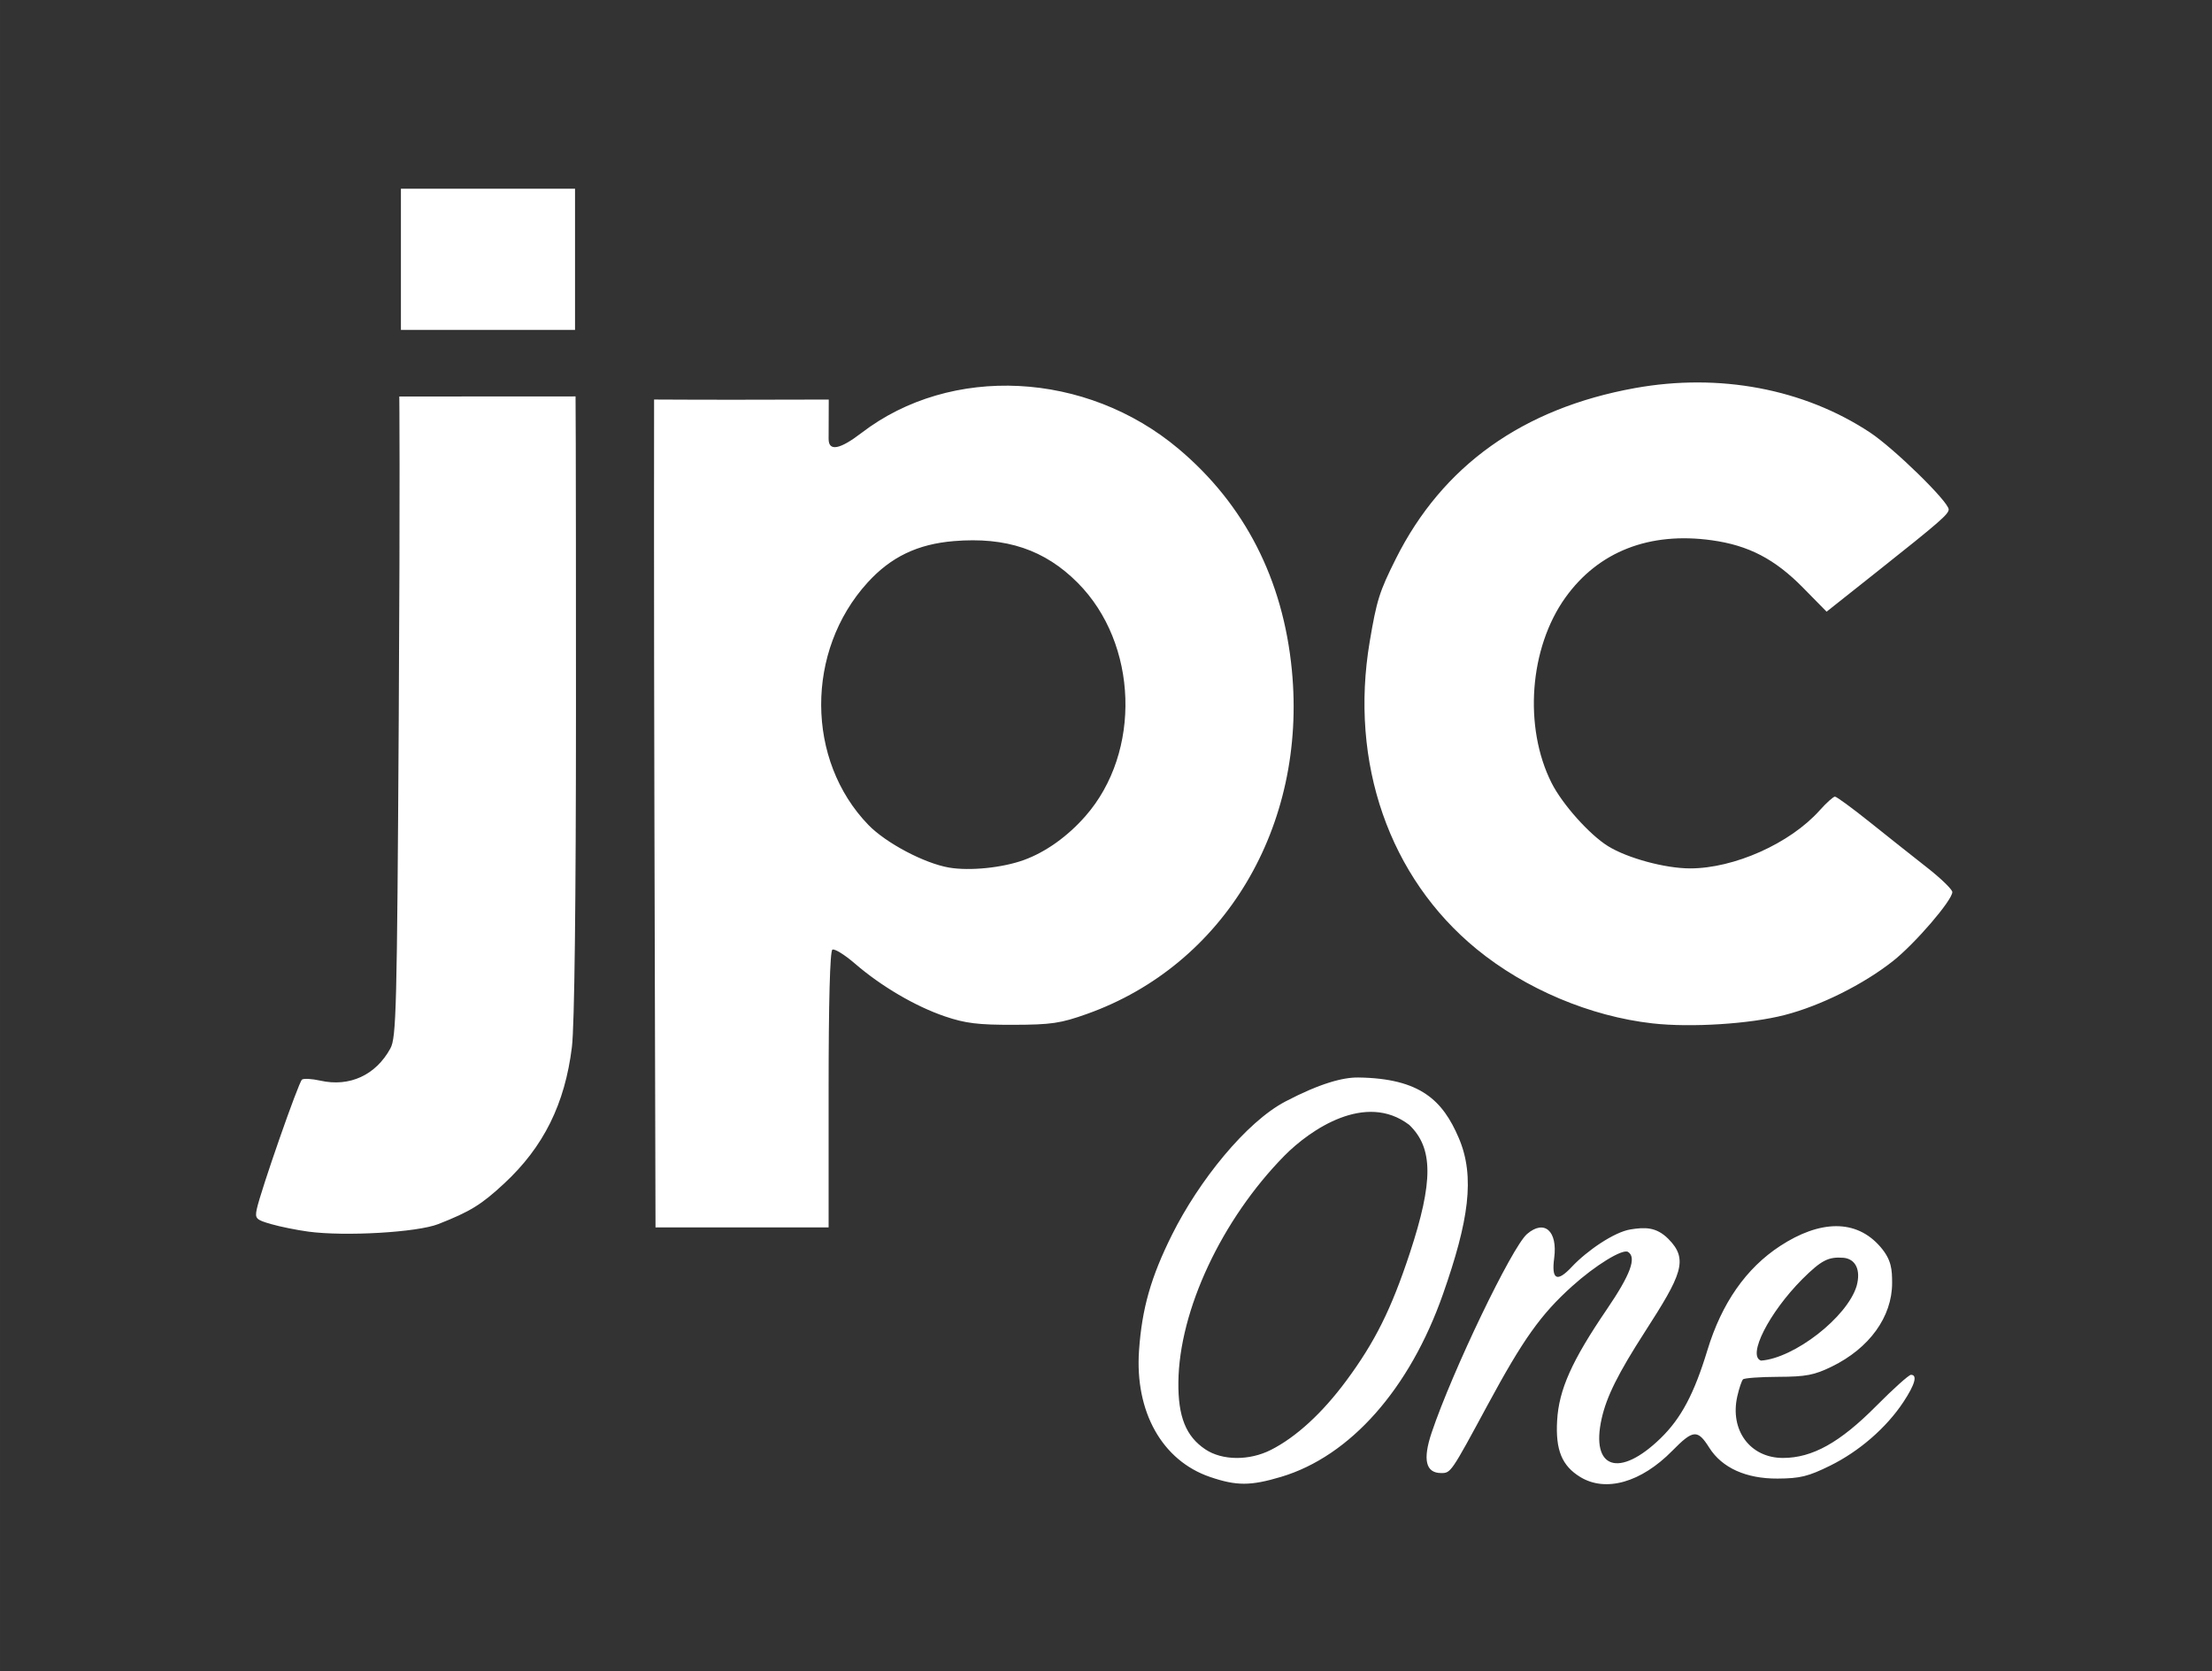 <?xml version="1.0" encoding="UTF-8" standalone="no"?>
<!-- Created with Inkscape (http://www.inkscape.org/) -->

<svg
   width="964"
   height="728"
   viewBox="0 0 255.058 192.617"
   version="1.1"
   id="svg5"
   xml:space="preserve"
   inkscape:version="1.2.2 (732a01da63, 2022-12-09)"
   sodipodi:docname="logo-white.svg"
   xmlns:inkscape="http://www.inkscape.org/namespaces/inkscape"
   xmlns:sodipodi="http://sodipodi.sourceforge.net/DTD/sodipodi-0.dtd"
   xmlns="http://www.w3.org/2000/svg"
   xmlns:svg="http://www.w3.org/2000/svg"><rect x="0" y="0" width="255.058" height="192.617" fill="#333333" stroke="none"/><sodipodi:namedview
     id="namedview7"
     pagecolor="#ffffff"
     bordercolor="#999999"
     borderopacity="1"
     inkscape:showpageshadow="0"
     inkscape:pageopacity="0"
     inkscape:pagecheckerboard="0"
     inkscape:deskcolor="#d1d1d1"
     inkscape:document-units="mm"
     showgrid="false"
     inkscape:zoom="0.27055415"
     inkscape:cx="-214.37483"
     inkscape:cy="109.03547"
     inkscape:window-width="2400"
     inkscape:window-height="1261"
     inkscape:window-x="-9"
     inkscape:window-y="-9"
     inkscape:window-maximized="1"
     inkscape:current-layer="layer1" /><defs
     id="defs2"><clipPath
       clipPathUnits="userSpaceOnUse"
       id="clipPath893"><path
         d="M 0,1080 H 1920 V 0 H 0 Z"
         id="path891" /></clipPath><clipPath
       clipPathUnits="userSpaceOnUse"
       id="clipPath915"><path
         d="m 1075.708,525.566 h 24.728 v 20.823 h -24.728 z m 0,-5.726 v -68.845 c 0,-3.73 -1.736,-5.597 -5.206,-5.597 v 0 c -2.515,0 -4.555,0.868 -6.116,2.603 v 0 l -10.151,-16.789 c 2.69,-2.255 5.683,-3.99 8.979,-5.205 v 0 c 3.299,-1.214 6.768,-1.823 10.411,-1.823 v 0 c 3.905,0 7.505,0.696 10.803,2.083 v 0 c 3.296,1.389 6.137,3.363 8.524,5.921 v 0 c 2.385,2.561 4.23,5.596 5.531,9.111 v 0 c 1.302,3.513 1.952,7.398 1.952,11.648 v 0 66.893 z"
         id="path913" /></clipPath><linearGradient
       x1="0"
       y1="0"
       x2="1"
       y2="0"
       gradientUnits="userSpaceOnUse"
       gradientTransform="matrix(209.353,-89.819,-89.819,-209.353,1029.257,508.728)"
       spreadMethod="pad"
       id="linearGradient929"><stop
         style="stop-opacity:1;stop-color:#990bed"
         offset="0"
         id="stop921" /><stop
         style="stop-opacity:1;stop-color:#990bed"
         offset="0.001"
         id="stop923" /><stop
         style="stop-opacity:1;stop-color:#63cece"
         offset="0.995"
         id="stop925" /><stop
         style="stop-opacity:1;stop-color:#63cece"
         offset="1"
         id="stop927" /></linearGradient><clipPath
       clipPathUnits="userSpaceOnUse"
       id="clipPath939"><path
         d="m 1140.826,518.148 c -3.559,-1.997 -6.552,-4.86 -8.98,-8.59 v 0 10.282 h -21.474 v -96.177 h 24.727 v 37.873 c 1.995,-3.731 4.816,-6.572 8.46,-8.525 v 0 c 3.644,-1.952 7.938,-2.928 12.884,-2.928 v 0 c 4.165,0 8.024,0.891 11.582,2.668 v 0 c 3.557,1.778 6.638,4.272 9.241,7.483 v 0 c 2.602,3.209 4.64,7.006 6.116,11.388 v 0 c 1.475,4.38 2.213,9.13 2.213,14.25 v 0 c 0,5.031 -0.803,9.717 -2.408,14.055 v 0 c -1.606,4.339 -3.796,8.07 -6.572,11.193 v 0 c -2.777,3.124 -6.116,5.574 -10.021,7.353 v 0 c -3.904,1.777 -8.113,2.668 -12.624,2.668 v 0 c -5.205,0 -9.588,-0.999 -13.144,-2.993 m -0.391,-44.248 c -2.342,1.994 -4.122,4.509 -5.336,7.548 v 0 11.843 c 3.209,4.684 7.114,7.027 11.713,7.027 v 0 c 4.077,0 7.353,-1.3 9.827,-3.904 v 0 c 2.472,-2.603 3.708,-6.074 3.708,-10.411 v 0 c 0,-2.082 -0.324,-4.035 -0.976,-5.857 v 0 c -0.65,-1.821 -1.518,-3.428 -2.603,-4.815 v 0 c -1.086,-1.389 -2.387,-2.473 -3.904,-3.254 v 0 c -1.519,-0.78 -3.189,-1.171 -5.01,-1.171 v 0 c -2.603,0 -5.076,0.996 -7.419,2.994"
         id="path937" /></clipPath><linearGradient
       x1="0"
       y1="0"
       x2="1"
       y2="0"
       gradientUnits="userSpaceOnUse"
       gradientTransform="matrix(209.353,-89.819,-89.819,-209.353,1032.593,516.503)"
       spreadMethod="pad"
       id="linearGradient953"><stop
         style="stop-opacity:1;stop-color:#990bed"
         offset="0"
         id="stop945" /><stop
         style="stop-opacity:1;stop-color:#990bed"
         offset="0.001"
         id="stop947" /><stop
         style="stop-opacity:1;stop-color:#63cece"
         offset="0.995"
         id="stop949" /><stop
         style="stop-opacity:1;stop-color:#63cece"
         offset="1"
         id="stop951" /></linearGradient><clipPath
       clipPathUnits="userSpaceOnUse"
       id="clipPath963"><path
         d="m 1212.273,518.213 c -4.685,-1.952 -8.612,-4.554 -11.778,-7.809 v 0 c -3.168,-3.253 -5.576,-7.028 -7.223,-11.322 v 0 c -1.65,-4.294 -2.473,-8.785 -2.473,-13.47 v 0 c 0,-4.685 0.823,-9.175 2.473,-13.469 v 0 c 1.647,-4.295 4.055,-8.07 7.223,-11.323 v 0 c 3.166,-3.254 7.093,-5.856 11.778,-7.809 v 0 c 4.685,-1.952 10.064,-2.928 16.138,-2.928 v 0 c 8.329,0 15.292,1.735 20.888,5.205 v 0 c 5.595,3.47 9.781,7.939 12.559,13.406 v 0 l -24.077,7.287 c -2.343,-3.383 -5.511,-5.075 -9.501,-5.075 v 0 c -3.384,0 -6.247,1.279 -8.589,3.839 v 0 c -2.343,2.558 -3.514,6.182 -3.514,10.867 v 0 c 0,4.685 1.171,8.307 3.514,10.868 v 0 c 2.342,2.557 5.205,3.838 8.589,3.838 v 0 c 3.99,0 7.158,-1.691 9.501,-5.075 v 0 l 24.077,7.288 c -2.778,5.466 -6.964,9.933 -12.559,13.405 v 0 c -5.596,3.469 -12.559,5.205 -20.888,5.205 v 0 c -6.074,0 -11.453,-0.976 -16.138,-2.928"
         id="path961" /></clipPath><linearGradient
       x1="0"
       y1="0"
       x2="1"
       y2="0"
       gradientUnits="userSpaceOnUse"
       gradientTransform="matrix(209.353,-89.819,-89.819,-209.353,1051.864,561.42)"
       spreadMethod="pad"
       id="linearGradient977"><stop
         style="stop-opacity:1;stop-color:#990bed"
         offset="0"
         id="stop969" /><stop
         style="stop-opacity:1;stop-color:#990bed"
         offset="0.001"
         id="stop971" /><stop
         style="stop-opacity:1;stop-color:#63cece"
         offset="0.995"
         id="stop973" /><stop
         style="stop-opacity:1;stop-color:#63cece"
         offset="1"
         id="stop975" /></linearGradient><clipPath
       clipPathUnits="userSpaceOnUse"
       id="clipPath987"><path
         d="m 1150.157,435 c -0.756,-0.595 -1.134,-1.348 -1.134,-2.257 v 0 c 0,-0.803 0.309,-1.479 0.928,-2.026 v 0 c 0.618,-0.548 1.606,-1.008 2.964,-1.385 v 0 c 1.083,-0.3 1.83,-0.606 2.243,-0.915 v 0 c 0.412,-0.31 0.618,-0.748 0.618,-1.313 v 0 c 0,-0.566 -0.222,-1.013 -0.667,-1.341 v 0 c -0.446,-0.328 -1.087,-0.491 -1.922,-0.491 v 0 c -0.895,0 -1.612,0.202 -2.147,0.606 v 0 c -0.537,0.405 -0.805,0.956 -0.805,1.654 v 0 h -1.591 c 0,-0.672 0.193,-1.271 0.58,-1.8 v 0 c 0.388,-0.529 0.939,-0.946 1.654,-1.25 v 0 c 0.715,-0.303 1.485,-0.455 2.309,-0.455 v 0 c 1.27,0 2.284,0.282 3.043,0.844 v 0 c 0.759,0.564 1.138,1.313 1.138,2.249 v 0 c 0,0.587 -0.136,1.097 -0.409,1.53 v 0 c -0.271,0.434 -0.689,0.814 -1.253,1.139 v 0 c -0.563,0.325 -1.344,0.622 -2.342,0.892 v 0 c -0.998,0.271 -1.703,0.568 -2.119,0.895 v 0 c -0.415,0.326 -0.622,0.724 -0.622,1.195 v 0 c 0,0.589 0.218,1.048 0.655,1.379 v 0 c 0.437,0.331 1.046,0.497 1.826,0.497 v 0 c 0.842,0 1.492,-0.201 1.955,-0.601 v 0 c 0.462,-0.401 0.692,-0.951 0.692,-1.652 v 0 h 1.592 c 0,0.64 -0.177,1.23 -0.533,1.769 v 0 c -0.354,0.54 -0.854,0.962 -1.5,1.269 v 0 c -0.646,0.307 -1.381,0.46 -2.206,0.46 v 0 c -1.208,0 -2.192,-0.297 -2.947,-0.892"
         id="path985" /></clipPath><linearGradient
       x1="0"
       y1="0"
       x2="1"
       y2="0"
       gradientUnits="userSpaceOnUse"
       gradientTransform="matrix(209.353,-89.819,-89.819,-209.353,1019.967,487.075)"
       spreadMethod="pad"
       id="linearGradient1001"><stop
         style="stop-opacity:1;stop-color:#990bed"
         offset="0"
         id="stop993" /><stop
         style="stop-opacity:1;stop-color:#990bed"
         offset="0.001"
         id="stop995" /><stop
         style="stop-opacity:1;stop-color:#63cece"
         offset="0.995"
         id="stop997" /><stop
         style="stop-opacity:1;stop-color:#63cece"
         offset="1"
         id="stop999" /></linearGradient><clipPath
       clipPathUnits="userSpaceOnUse"
       id="clipPath1011"><path
         d="m 1163.982,435.214 c -0.734,-0.452 -1.301,-1.104 -1.702,-1.955 v 0 c -0.402,-0.851 -0.602,-1.832 -0.602,-2.943 v 0 -0.832 c 0.01,-1.089 0.218,-2.048 0.622,-2.876 v 0 c 0.405,-0.828 0.972,-1.464 1.703,-1.911 v 0 c 0.73,-0.447 1.57,-0.67 2.515,-0.67 v 0 c 0.967,0 1.813,0.221 2.54,0.666 v 0 c 0.725,0.444 1.286,1.087 1.682,1.931 v 0 c 0.395,0.844 0.593,1.831 0.593,2.962 v 0 0.73 c 0,1.127 -0.198,2.114 -0.593,2.963 v 0 c -0.396,0.848 -0.961,1.496 -1.695,1.943 v 0 c -0.733,0.446 -1.582,0.67 -2.544,0.67 v 0 c -0.945,0 -1.785,-0.225 -2.519,-0.678 m 0.14,-8.756 c -0.58,0.758 -0.87,1.802 -0.87,3.128 v 0 0.849 c 0.017,1.301 0.313,2.317 0.887,3.05 v 0 c 0.574,0.732 1.362,1.098 2.362,1.098 v 0 c 1.028,0 1.829,-0.366 2.399,-1.098 v 0 c 0.573,-0.733 0.858,-1.784 0.858,-3.153 v 0 -0.857 c -0.016,-1.337 -0.304,-2.365 -0.865,-3.081 v 0 c -0.562,-0.717 -1.353,-1.075 -2.375,-1.075 v 0 c -1.017,0 -1.815,0.38 -2.396,1.139"
         id="path1009" /></clipPath><linearGradient
       x1="0"
       y1="0"
       x2="1"
       y2="0"
       gradientUnits="userSpaceOnUse"
       gradientTransform="matrix(209.353,-89.819,-89.819,-209.353,1022.055,491.941)"
       spreadMethod="pad"
       id="linearGradient1025"><stop
         style="stop-opacity:1;stop-color:#990bed"
         offset="0"
         id="stop1017" /><stop
         style="stop-opacity:1;stop-color:#990bed"
         offset="0.001"
         id="stop1019" /><stop
         style="stop-opacity:1;stop-color:#63cece"
         offset="0.995"
         id="stop1021" /><stop
         style="stop-opacity:1;stop-color:#63cece"
         offset="1"
         id="stop1023" /></linearGradient><clipPath
       clipPathUnits="userSpaceOnUse"
       id="clipPath1035"><path
         d="m 1176.41,435.733 v -11.548 h 7.281 v 1.245 h -5.69 v 10.303 z"
         id="path1033" /></clipPath><linearGradient
       x1="0"
       y1="0"
       x2="1"
       y2="0"
       gradientUnits="userSpaceOnUse"
       gradientTransform="matrix(209.353,-89.819,-89.819,-209.353,1023.716,495.812)"
       spreadMethod="pad"
       id="linearGradient1049"><stop
         style="stop-opacity:1;stop-color:#990bed"
         offset="0"
         id="stop1041" /><stop
         style="stop-opacity:1;stop-color:#990bed"
         offset="0.001"
         id="stop1043" /><stop
         style="stop-opacity:1;stop-color:#63cece"
         offset="0.995"
         id="stop1045" /><stop
         style="stop-opacity:1;stop-color:#63cece"
         offset="1"
         id="stop1047" /></linearGradient><clipPath
       clipPathUnits="userSpaceOnUse"
       id="clipPath1059"><path
         d="m 1194.613,435.733 v -7.828 c 0,-0.835 -0.237,-1.483 -0.713,-1.943 v 0 c -0.475,-0.46 -1.161,-0.69 -2.057,-0.69 v 0 c -0.885,0 -1.566,0.231 -2.045,0.694 v 0 c -0.478,0.462 -0.717,1.111 -0.717,1.947 v 0 7.82 h -1.567 v -7.868 c 0.011,-1.195 0.407,-2.133 1.187,-2.815 v 0 c 0.781,-0.682 1.829,-1.023 3.142,-1.023 v 0 l 0.421,0.016 c 1.209,0.084 2.166,0.473 2.873,1.166 v 0 c 0.707,0.692 1.062,1.584 1.068,2.673 v 0 7.851 z"
         id="path1057" /></clipPath><linearGradient
       x1="0"
       y1="0"
       x2="1"
       y2="0"
       gradientUnits="userSpaceOnUse"
       gradientTransform="matrix(209.353,-89.819,-89.819,-209.353,1026.207,501.618)"
       spreadMethod="pad"
       id="linearGradient1073"><stop
         style="stop-opacity:1;stop-color:#990bed"
         offset="0"
         id="stop1065" /><stop
         style="stop-opacity:1;stop-color:#990bed"
         offset="0.001"
         id="stop1067" /><stop
         style="stop-opacity:1;stop-color:#63cece"
         offset="0.995"
         id="stop1069" /><stop
         style="stop-opacity:1;stop-color:#63cece"
         offset="1"
         id="stop1071" /></linearGradient><clipPath
       clipPathUnits="userSpaceOnUse"
       id="clipPath1083"><path
         d="m 1200.416,435.733 v -1.245 h 3.851 v -10.303 h 1.575 v 10.303 h 3.859 v 1.245 z"
         id="path1081" /></clipPath><linearGradient
       x1="0"
       y1="0"
       x2="1"
       y2="0"
       gradientUnits="userSpaceOnUse"
       gradientTransform="matrix(209.353,-89.819,-89.819,-209.353,1028.345,506.601)"
       spreadMethod="pad"
       id="linearGradient1097"><stop
         style="stop-opacity:1;stop-color:#990bed"
         offset="0"
         id="stop1089" /><stop
         style="stop-opacity:1;stop-color:#990bed"
         offset="0.001"
         id="stop1091" /><stop
         style="stop-opacity:1;stop-color:#63cece"
         offset="0.995"
         id="stop1093" /><stop
         style="stop-opacity:1;stop-color:#63cece"
         offset="1"
         id="stop1095" /></linearGradient><clipPath
       clipPathUnits="userSpaceOnUse"
       id="clipPath1107"><path
         d="m 1214.299,424.185 h 1.583 v 11.548 h -1.583 z"
         id="path1105" /></clipPath><linearGradient
       x1="0"
       y1="0"
       x2="1"
       y2="0"
       gradientUnits="userSpaceOnUse"
       gradientTransform="matrix(209.353,-89.819,-89.819,-209.353,1029.605,509.539)"
       spreadMethod="pad"
       id="linearGradient1121"><stop
         style="stop-opacity:1;stop-color:#990bed"
         offset="0"
         id="stop1113" /><stop
         style="stop-opacity:1;stop-color:#990bed"
         offset="0.001"
         id="stop1115" /><stop
         style="stop-opacity:1;stop-color:#63cece"
         offset="0.995"
         id="stop1117" /><stop
         style="stop-opacity:1;stop-color:#63cece"
         offset="1"
         id="stop1119" /></linearGradient><clipPath
       clipPathUnits="userSpaceOnUse"
       id="clipPath1131"><path
         d="m 1223.363,435.214 c -0.735,-0.452 -1.303,-1.104 -1.703,-1.955 v 0 c -0.401,-0.851 -0.602,-1.832 -0.602,-2.943 v 0 -0.832 c 0.011,-1.089 0.219,-2.048 0.623,-2.876 v 0 c 0.403,-0.828 0.971,-1.464 1.702,-1.911 v 0 c 0.731,-0.447 1.569,-0.67 2.515,-0.67 v 0 c 0.968,0 1.815,0.221 2.54,0.666 v 0 c 0.725,0.444 1.286,1.087 1.682,1.931 v 0 c 0.396,0.844 0.594,1.831 0.594,2.962 v 0 0.73 c 0,1.127 -0.198,2.114 -0.594,2.963 v 0 c -0.396,0.848 -0.96,1.496 -1.695,1.943 v 0 c -0.733,0.446 -1.582,0.67 -2.543,0.67 v 0 c -0.946,0 -1.786,-0.225 -2.519,-0.678 m 0.139,-8.756 c -0.579,0.758 -0.869,1.802 -0.869,3.128 v 0 0.849 c 0.017,1.301 0.311,2.317 0.886,3.05 v 0 c 0.575,0.732 1.362,1.098 2.363,1.098 v 0 c 1.028,0 1.827,-0.366 2.399,-1.098 v 0 c 0.572,-0.733 0.858,-1.784 0.858,-3.153 v 0 -0.857 c -0.017,-1.337 -0.305,-2.365 -0.867,-3.081 v 0 c -0.559,-0.717 -1.352,-1.075 -2.374,-1.075 v 0 c -1.017,0 -1.815,0.38 -2.396,1.139"
         id="path1129" /></clipPath><linearGradient
       x1="0"
       y1="0"
       x2="1"
       y2="0"
       gradientUnits="userSpaceOnUse"
       gradientTransform="matrix(209.353,-89.819,-89.819,-209.353,1031.286,513.456)"
       spreadMethod="pad"
       id="linearGradient1145"><stop
         style="stop-opacity:1;stop-color:#990bed"
         offset="0"
         id="stop1137" /><stop
         style="stop-opacity:1;stop-color:#990bed"
         offset="0.001"
         id="stop1139" /><stop
         style="stop-opacity:1;stop-color:#63cece"
         offset="0.995"
         id="stop1141" /><stop
         style="stop-opacity:1;stop-color:#63cece"
         offset="1"
         id="stop1143" /></linearGradient><clipPath
       clipPathUnits="userSpaceOnUse"
       id="clipPath1155"><path
         d="m 1243.442,435.733 v -8.939 l -6.061,8.939 h -1.591 v -11.548 h 1.591 v 8.9 l 6.045,-8.9 h 1.591 v 11.548 z"
         id="path1153" /></clipPath><linearGradient
       x1="0"
       y1="0"
       x2="1"
       y2="0"
       gradientUnits="userSpaceOnUse"
       gradientTransform="matrix(209.353,-89.819,-89.819,-209.353,1033.54,518.711)"
       spreadMethod="pad"
       id="linearGradient1169"><stop
         style="stop-opacity:1;stop-color:#990bed"
         offset="0"
         id="stop1161" /><stop
         style="stop-opacity:1;stop-color:#990bed"
         offset="0.001"
         id="stop1163" /><stop
         style="stop-opacity:1;stop-color:#63cece"
         offset="0.995"
         id="stop1165" /><stop
         style="stop-opacity:1;stop-color:#63cece"
         offset="1"
         id="stop1167" /></linearGradient><clipPath
       clipPathUnits="userSpaceOnUse"
       id="clipPath1179"><path
         d="m 1251.31,435 c -0.756,-0.595 -1.133,-1.348 -1.133,-2.257 v 0 c 0,-0.803 0.308,-1.479 0.927,-2.026 v 0 c 0.619,-0.548 1.606,-1.008 2.965,-1.385 v 0 c 1.083,-0.3 1.83,-0.606 2.242,-0.915 v 0 c 0.412,-0.31 0.619,-0.748 0.619,-1.313 v 0 c 0,-0.566 -0.223,-1.013 -0.668,-1.341 v 0 c -0.445,-0.328 -1.086,-0.491 -1.921,-0.491 v 0 c -0.897,0 -1.612,0.202 -2.148,0.606 v 0 c -0.537,0.405 -0.804,0.956 -0.804,1.654 v 0 h -1.592 c 0,-0.672 0.194,-1.271 0.581,-1.8 v 0 c 0.388,-0.529 0.939,-0.946 1.653,-1.25 v 0 c 0.715,-0.303 1.485,-0.455 2.31,-0.455 v 0 c 1.27,0 2.283,0.282 3.042,0.844 v 0 c 0.758,0.564 1.137,1.313 1.137,2.249 v 0 c 0,0.587 -0.135,1.097 -0.407,1.53 v 0 c -0.272,0.434 -0.69,0.814 -1.253,1.139 v 0 c -0.563,0.325 -1.345,0.622 -2.342,0.892 v 0 c -0.998,0.271 -1.705,0.568 -2.119,0.895 v 0 c -0.415,0.326 -0.623,0.724 -0.623,1.195 v 0 c 0,0.589 0.219,1.048 0.656,1.379 v 0 c 0.436,0.331 1.046,0.497 1.826,0.497 v 0 c 0.841,0 1.492,-0.201 1.954,-0.601 v 0 c 0.462,-0.401 0.693,-0.951 0.693,-1.652 v 0 h 1.591 c 0,0.64 -0.177,1.23 -0.532,1.769 v 0 c -0.354,0.54 -0.855,0.962 -1.5,1.269 v 0 c -0.646,0.307 -1.382,0.46 -2.206,0.46 v 0 c -1.21,0 -2.192,-0.297 -2.948,-0.892"
         id="path1177" /></clipPath><linearGradient
       x1="0"
       y1="0"
       x2="1"
       y2="0"
       gradientUnits="userSpaceOnUse"
       gradientTransform="matrix(209.353,-89.819,-89.819,-209.353,1035.692,523.726)"
       spreadMethod="pad"
       id="linearGradient1193"><stop
         style="stop-opacity:1;stop-color:#990bed"
         offset="0"
         id="stop1185" /><stop
         style="stop-opacity:1;stop-color:#990bed"
         offset="0.001"
         id="stop1187" /><stop
         style="stop-opacity:1;stop-color:#63cece"
         offset="0.995"
         id="stop1189" /><stop
         style="stop-opacity:1;stop-color:#63cece"
         offset="1"
         id="stop1191" /></linearGradient><clipPath
       clipPathUnits="userSpaceOnUse"
       id="clipPath1203"><path
         d="M 0,1080 H 1920 V 0 H 0 Z"
         id="path1201" /></clipPath><clipPath
       clipPathUnits="userSpaceOnUse"
       id="clipPath1225"><path
         d="M 0,1080 H 1920 V 0 H 0 Z"
         id="path1223" /></clipPath><clipPath
       clipPathUnits="userSpaceOnUse"
       id="clipPath1251"><path
         d="M 0,1080 H 1920 V 0 H 0 Z"
         id="path1249" /></clipPath><clipPath
       clipPathUnits="userSpaceOnUse"
       id="clipPath1279"><path
         d="M 0,1080 H 1920 V 0 H 0 Z"
         id="path1277" /></clipPath><clipPath
       clipPathUnits="userSpaceOnUse"
       id="clipPath1291"><path
         d="m 1011.787,65.514 h 323.546 v 198.205 h -323.546 z"
         id="path1289" /></clipPath><clipPath
       clipPathUnits="userSpaceOnUse"
       id="clipPath1303"><path
         d="M 0,1080 H 1920 V 0 H 0 Z"
         id="path1301" /></clipPath><clipPath
       clipPathUnits="userSpaceOnUse"
       id="clipPath915-3"><path
         d="m 1075.708,525.566 h 24.728 v 20.823 h -24.728 z m 0,-5.726 v -68.845 c 0,-3.73 -1.736,-5.597 -5.206,-5.597 v 0 c -2.515,0 -4.555,0.868 -6.116,2.603 v 0 l -10.151,-16.789 c 2.69,-2.255 5.683,-3.99 8.979,-5.205 v 0 c 3.299,-1.214 6.768,-1.823 10.411,-1.823 v 0 c 3.905,0 7.505,0.696 10.803,2.083 v 0 c 3.296,1.389 6.137,3.363 8.524,5.921 v 0 c 2.385,2.561 4.23,5.596 5.531,9.111 v 0 c 1.302,3.513 1.952,7.398 1.952,11.648 v 0 66.893 z"
         id="path913-5" /></clipPath><linearGradient
       x1="0"
       y1="0"
       x2="1"
       y2="0"
       gradientUnits="userSpaceOnUse"
       gradientTransform="matrix(209.353,-89.819,-89.819,-209.353,-1147.942,415.183)"
       spreadMethod="pad"
       id="linearGradient929-6"><stop
         style="stop-opacity:1;stop-color:#990bed"
         offset="0"
         id="stop921-0" /><stop
         style="stop-opacity:1;stop-color:#990bed"
         offset="0.001"
         id="stop923-2" /><stop
         style="stop-opacity:1;stop-color:#63cece"
         offset="0.995"
         id="stop925-1" /><stop
         style="stop-opacity:1;stop-color:#63cece"
         offset="1"
         id="stop927-0" /></linearGradient><clipPath
       clipPathUnits="userSpaceOnUse"
       id="clipPath939-3"><path
         d="m 1140.826,518.148 c -3.559,-1.997 -6.552,-4.86 -8.98,-8.59 v 0 10.282 h -21.474 v -96.177 h 24.727 v 37.873 c 1.995,-3.731 4.816,-6.572 8.46,-8.525 v 0 c 3.644,-1.952 7.938,-2.928 12.884,-2.928 v 0 c 4.165,0 8.024,0.891 11.582,2.668 v 0 c 3.557,1.778 6.638,4.272 9.241,7.483 v 0 c 2.602,3.209 4.64,7.006 6.116,11.388 v 0 c 1.475,4.38 2.213,9.13 2.213,14.25 v 0 c 0,5.031 -0.803,9.717 -2.408,14.055 v 0 c -1.606,4.339 -3.796,8.07 -6.572,11.193 v 0 c -2.777,3.124 -6.116,5.574 -10.021,7.353 v 0 c -3.904,1.777 -8.113,2.668 -12.624,2.668 v 0 c -5.205,0 -9.588,-0.999 -13.144,-2.993 m -0.391,-44.248 c -2.342,1.994 -4.122,4.509 -5.336,7.548 v 0 11.843 c 3.209,4.684 7.114,7.027 11.713,7.027 v 0 c 4.077,0 7.353,-1.3 9.827,-3.904 v 0 c 2.472,-2.603 3.708,-6.074 3.708,-10.411 v 0 c 0,-2.082 -0.324,-4.035 -0.976,-5.857 v 0 c -0.65,-1.821 -1.518,-3.428 -2.603,-4.815 v 0 c -1.086,-1.389 -2.387,-2.473 -3.904,-3.254 v 0 c -1.519,-0.78 -3.189,-1.171 -5.01,-1.171 v 0 c -2.603,0 -5.076,0.996 -7.419,2.994"
         id="path937-9" /></clipPath><linearGradient
       x1="0"
       y1="0"
       x2="1"
       y2="0"
       gradientUnits="userSpaceOnUse"
       gradientTransform="matrix(209.353,-89.819,-89.819,-209.353,-1144.606,422.957)"
       spreadMethod="pad"
       id="linearGradient953-7"><stop
         style="stop-opacity:1;stop-color:#990bed"
         offset="0"
         id="stop945-5" /><stop
         style="stop-opacity:1;stop-color:#990bed"
         offset="0.001"
         id="stop947-4" /><stop
         style="stop-opacity:1;stop-color:#63cece"
         offset="0.995"
         id="stop949-6" /><stop
         style="stop-opacity:1;stop-color:#63cece"
         offset="1"
         id="stop951-0" /></linearGradient><clipPath
       clipPathUnits="userSpaceOnUse"
       id="clipPath963-8"><path
         d="m 1212.273,518.213 c -4.685,-1.952 -8.612,-4.554 -11.778,-7.809 v 0 c -3.168,-3.253 -5.576,-7.028 -7.223,-11.322 v 0 c -1.65,-4.294 -2.473,-8.785 -2.473,-13.47 v 0 c 0,-4.685 0.823,-9.175 2.473,-13.469 v 0 c 1.647,-4.295 4.055,-8.07 7.223,-11.323 v 0 c 3.166,-3.254 7.093,-5.856 11.778,-7.809 v 0 c 4.685,-1.952 10.064,-2.928 16.138,-2.928 v 0 c 8.329,0 15.292,1.735 20.888,5.205 v 0 c 5.595,3.47 9.781,7.939 12.559,13.406 v 0 l -24.077,7.287 c -2.343,-3.383 -5.511,-5.075 -9.501,-5.075 v 0 c -3.384,0 -6.247,1.279 -8.589,3.839 v 0 c -2.343,2.558 -3.514,6.182 -3.514,10.867 v 0 c 0,4.685 1.171,8.307 3.514,10.868 v 0 c 2.342,2.557 5.205,3.838 8.589,3.838 v 0 c 3.99,0 7.158,-1.691 9.501,-5.075 v 0 l 24.077,7.288 c -2.778,5.466 -6.964,9.933 -12.559,13.405 v 0 c -5.596,3.469 -12.559,5.205 -20.888,5.205 v 0 c -6.074,0 -11.453,-0.976 -16.138,-2.928"
         id="path961-8" /></clipPath><linearGradient
       x1="0"
       y1="0"
       x2="1"
       y2="0"
       gradientUnits="userSpaceOnUse"
       gradientTransform="matrix(209.353,-89.819,-89.819,-209.353,-1125.335,467.875)"
       spreadMethod="pad"
       id="linearGradient977-7"><stop
         style="stop-opacity:1;stop-color:#990bed"
         offset="0"
         id="stop969-7" /><stop
         style="stop-opacity:1;stop-color:#990bed"
         offset="0.001"
         id="stop971-6" /><stop
         style="stop-opacity:1;stop-color:#63cece"
         offset="0.995"
         id="stop973-3" /><stop
         style="stop-opacity:1;stop-color:#63cece"
         offset="1"
         id="stop975-6" /></linearGradient><clipPath
       clipPathUnits="userSpaceOnUse"
       id="clipPath987-3"><path
         d="m 1150.157,435 c -0.756,-0.595 -1.134,-1.348 -1.134,-2.257 v 0 c 0,-0.803 0.309,-1.479 0.928,-2.026 v 0 c 0.618,-0.548 1.606,-1.008 2.964,-1.385 v 0 c 1.083,-0.3 1.83,-0.606 2.243,-0.915 v 0 c 0.412,-0.31 0.618,-0.748 0.618,-1.313 v 0 c 0,-0.566 -0.222,-1.013 -0.667,-1.341 v 0 c -0.446,-0.328 -1.087,-0.491 -1.922,-0.491 v 0 c -0.895,0 -1.612,0.202 -2.147,0.606 v 0 c -0.537,0.405 -0.805,0.956 -0.805,1.654 v 0 h -1.591 c 0,-0.672 0.193,-1.271 0.58,-1.8 v 0 c 0.388,-0.529 0.939,-0.946 1.654,-1.25 v 0 c 0.715,-0.303 1.485,-0.455 2.309,-0.455 v 0 c 1.27,0 2.284,0.282 3.043,0.844 v 0 c 0.759,0.564 1.138,1.313 1.138,2.249 v 0 c 0,0.587 -0.136,1.097 -0.409,1.53 v 0 c -0.271,0.434 -0.689,0.814 -1.253,1.139 v 0 c -0.563,0.325 -1.344,0.622 -2.342,0.892 v 0 c -0.998,0.271 -1.703,0.568 -2.119,0.895 v 0 c -0.415,0.326 -0.622,0.724 -0.622,1.195 v 0 c 0,0.589 0.218,1.048 0.655,1.379 v 0 c 0.437,0.331 1.046,0.497 1.826,0.497 v 0 c 0.842,0 1.492,-0.201 1.955,-0.601 v 0 c 0.462,-0.401 0.692,-0.951 0.692,-1.652 v 0 h 1.592 c 0,0.64 -0.177,1.23 -0.533,1.769 v 0 c -0.354,0.54 -0.854,0.962 -1.5,1.269 v 0 c -0.646,0.307 -1.381,0.46 -2.206,0.46 v 0 c -1.208,0 -2.192,-0.297 -2.947,-0.892"
         id="path985-0" /></clipPath><linearGradient
       x1="0"
       y1="0"
       x2="1"
       y2="0"
       gradientUnits="userSpaceOnUse"
       gradientTransform="matrix(209.353,-89.819,-89.819,-209.353,-1157.232,393.529)"
       spreadMethod="pad"
       id="linearGradient1001-6"><stop
         style="stop-opacity:1;stop-color:#990bed"
         offset="0"
         id="stop993-9" /><stop
         style="stop-opacity:1;stop-color:#990bed"
         offset="0.001"
         id="stop995-8" /><stop
         style="stop-opacity:1;stop-color:#63cece"
         offset="0.995"
         id="stop997-0" /><stop
         style="stop-opacity:1;stop-color:#63cece"
         offset="1"
         id="stop999-6" /></linearGradient><clipPath
       clipPathUnits="userSpaceOnUse"
       id="clipPath1011-0"><path
         d="m 1163.982,435.214 c -0.734,-0.452 -1.301,-1.104 -1.702,-1.955 v 0 c -0.402,-0.851 -0.602,-1.832 -0.602,-2.943 v 0 -0.832 c 0.01,-1.089 0.218,-2.048 0.622,-2.876 v 0 c 0.405,-0.828 0.972,-1.464 1.703,-1.911 v 0 c 0.73,-0.447 1.57,-0.67 2.515,-0.67 v 0 c 0.967,0 1.813,0.221 2.54,0.666 v 0 c 0.725,0.444 1.286,1.087 1.682,1.931 v 0 c 0.395,0.844 0.593,1.831 0.593,2.962 v 0 0.73 c 0,1.127 -0.198,2.114 -0.593,2.963 v 0 c -0.396,0.848 -0.961,1.496 -1.695,1.943 v 0 c -0.733,0.446 -1.582,0.67 -2.544,0.67 v 0 c -0.945,0 -1.785,-0.225 -2.519,-0.678 m 0.14,-8.756 c -0.58,0.758 -0.87,1.802 -0.87,3.128 v 0 0.849 c 0.017,1.301 0.313,2.317 0.887,3.05 v 0 c 0.574,0.732 1.362,1.098 2.362,1.098 v 0 c 1.028,0 1.829,-0.366 2.399,-1.098 v 0 c 0.573,-0.733 0.858,-1.784 0.858,-3.153 v 0 -0.857 c -0.016,-1.337 -0.304,-2.365 -0.865,-3.081 v 0 c -0.562,-0.717 -1.353,-1.075 -2.375,-1.075 v 0 c -1.017,0 -1.815,0.38 -2.396,1.139"
         id="path1009-2" /></clipPath><linearGradient
       x1="0"
       y1="0"
       x2="1"
       y2="0"
       gradientUnits="userSpaceOnUse"
       gradientTransform="matrix(209.353,-89.819,-89.819,-209.353,-1155.144,398.395)"
       spreadMethod="pad"
       id="linearGradient1025-2"><stop
         style="stop-opacity:1;stop-color:#990bed"
         offset="0"
         id="stop1017-2" /><stop
         style="stop-opacity:1;stop-color:#990bed"
         offset="0.001"
         id="stop1019-1" /><stop
         style="stop-opacity:1;stop-color:#63cece"
         offset="0.995"
         id="stop1021-1" /><stop
         style="stop-opacity:1;stop-color:#63cece"
         offset="1"
         id="stop1023-9" /></linearGradient><clipPath
       clipPathUnits="userSpaceOnUse"
       id="clipPath1035-5"><path
         d="m 1176.41,435.733 v -11.548 h 7.281 v 1.245 h -5.69 v 10.303 z"
         id="path1033-1" /></clipPath><linearGradient
       x1="0"
       y1="0"
       x2="1"
       y2="0"
       gradientUnits="userSpaceOnUse"
       gradientTransform="matrix(209.353,-89.819,-89.819,-209.353,-1153.484,402.266)"
       spreadMethod="pad"
       id="linearGradient1049-1"><stop
         style="stop-opacity:1;stop-color:#990bed"
         offset="0"
         id="stop1041-8" /><stop
         style="stop-opacity:1;stop-color:#990bed"
         offset="0.001"
         id="stop1043-4" /><stop
         style="stop-opacity:1;stop-color:#63cece"
         offset="0.995"
         id="stop1045-4" /><stop
         style="stop-opacity:1;stop-color:#63cece"
         offset="1"
         id="stop1047-6" /></linearGradient><clipPath
       clipPathUnits="userSpaceOnUse"
       id="clipPath1059-9"><path
         d="m 1194.613,435.733 v -7.828 c 0,-0.835 -0.237,-1.483 -0.713,-1.943 v 0 c -0.475,-0.46 -1.161,-0.69 -2.057,-0.69 v 0 c -0.885,0 -1.566,0.231 -2.045,0.694 v 0 c -0.478,0.462 -0.717,1.111 -0.717,1.947 v 0 7.82 h -1.567 v -7.868 c 0.011,-1.195 0.407,-2.133 1.187,-2.815 v 0 c 0.781,-0.682 1.829,-1.023 3.142,-1.023 v 0 l 0.421,0.016 c 1.209,0.084 2.166,0.473 2.873,1.166 v 0 c 0.707,0.692 1.062,1.584 1.068,2.673 v 0 7.851 z"
         id="path1057-3" /></clipPath><linearGradient
       x1="0"
       y1="0"
       x2="1"
       y2="0"
       gradientUnits="userSpaceOnUse"
       gradientTransform="matrix(209.353,-89.819,-89.819,-209.353,-1150.993,408.072)"
       spreadMethod="pad"
       id="linearGradient1073-1"><stop
         style="stop-opacity:1;stop-color:#990bed"
         offset="0"
         id="stop1065-6" /><stop
         style="stop-opacity:1;stop-color:#990bed"
         offset="0.001"
         id="stop1067-4" /><stop
         style="stop-opacity:1;stop-color:#63cece"
         offset="0.995"
         id="stop1069-8" /><stop
         style="stop-opacity:1;stop-color:#63cece"
         offset="1"
         id="stop1071-9" /></linearGradient><clipPath
       clipPathUnits="userSpaceOnUse"
       id="clipPath1083-1"><path
         d="m 1200.416,435.733 v -1.245 h 3.851 v -10.303 h 1.575 v 10.303 h 3.859 v 1.245 z"
         id="path1081-0" /></clipPath><linearGradient
       x1="0"
       y1="0"
       x2="1"
       y2="0"
       gradientUnits="userSpaceOnUse"
       gradientTransform="matrix(209.353,-89.819,-89.819,-209.353,-1148.854,413.056)"
       spreadMethod="pad"
       id="linearGradient1097-5"><stop
         style="stop-opacity:1;stop-color:#990bed"
         offset="0"
         id="stop1089-8" /><stop
         style="stop-opacity:1;stop-color:#990bed"
         offset="0.001"
         id="stop1091-4" /><stop
         style="stop-opacity:1;stop-color:#63cece"
         offset="0.995"
         id="stop1093-6" /><stop
         style="stop-opacity:1;stop-color:#63cece"
         offset="1"
         id="stop1095-2" /></linearGradient><clipPath
       clipPathUnits="userSpaceOnUse"
       id="clipPath1107-8"><path
         d="m 1214.299,424.185 h 1.583 v 11.548 h -1.583 z"
         id="path1105-2" /></clipPath><linearGradient
       x1="0"
       y1="0"
       x2="1"
       y2="0"
       gradientUnits="userSpaceOnUse"
       gradientTransform="matrix(209.353,-89.819,-89.819,-209.353,-1147.594,415.993)"
       spreadMethod="pad"
       id="linearGradient1121-2"><stop
         style="stop-opacity:1;stop-color:#990bed"
         offset="0"
         id="stop1113-1" /><stop
         style="stop-opacity:1;stop-color:#990bed"
         offset="0.001"
         id="stop1115-7" /><stop
         style="stop-opacity:1;stop-color:#63cece"
         offset="0.995"
         id="stop1117-7" /><stop
         style="stop-opacity:1;stop-color:#63cece"
         offset="1"
         id="stop1119-9" /></linearGradient><clipPath
       clipPathUnits="userSpaceOnUse"
       id="clipPath1131-3"><path
         d="m 1223.363,435.214 c -0.735,-0.452 -1.303,-1.104 -1.703,-1.955 v 0 c -0.401,-0.851 -0.602,-1.832 -0.602,-2.943 v 0 -0.832 c 0.011,-1.089 0.219,-2.048 0.623,-2.876 v 0 c 0.403,-0.828 0.971,-1.464 1.702,-1.911 v 0 c 0.731,-0.447 1.569,-0.67 2.515,-0.67 v 0 c 0.968,0 1.815,0.221 2.54,0.666 v 0 c 0.725,0.444 1.286,1.087 1.682,1.931 v 0 c 0.396,0.844 0.594,1.831 0.594,2.962 v 0 0.73 c 0,1.127 -0.198,2.114 -0.594,2.963 v 0 c -0.396,0.848 -0.96,1.496 -1.695,1.943 v 0 c -0.733,0.446 -1.582,0.67 -2.543,0.67 v 0 c -0.946,0 -1.786,-0.225 -2.519,-0.678 m 0.139,-8.756 c -0.579,0.758 -0.869,1.802 -0.869,3.128 v 0 0.849 c 0.017,1.301 0.311,2.317 0.886,3.05 v 0 c 0.575,0.732 1.362,1.098 2.363,1.098 v 0 c 1.028,0 1.827,-0.366 2.399,-1.098 v 0 c 0.572,-0.733 0.858,-1.784 0.858,-3.153 v 0 -0.857 c -0.017,-1.337 -0.305,-2.365 -0.867,-3.081 v 0 c -0.559,-0.717 -1.352,-1.075 -2.374,-1.075 v 0 c -1.017,0 -1.815,0.38 -2.396,1.139"
         id="path1129-2" /></clipPath><linearGradient
       x1="0"
       y1="0"
       x2="1"
       y2="0"
       gradientUnits="userSpaceOnUse"
       gradientTransform="matrix(209.353,-89.819,-89.819,-209.353,-1145.914,419.911)"
       spreadMethod="pad"
       id="linearGradient1145-7"><stop
         style="stop-opacity:1;stop-color:#990bed"
         offset="0"
         id="stop1137-0" /><stop
         style="stop-opacity:1;stop-color:#990bed"
         offset="0.001"
         id="stop1139-3" /><stop
         style="stop-opacity:1;stop-color:#63cece"
         offset="0.995"
         id="stop1141-0" /><stop
         style="stop-opacity:1;stop-color:#63cece"
         offset="1"
         id="stop1143-8" /></linearGradient><clipPath
       clipPathUnits="userSpaceOnUse"
       id="clipPath1155-4"><path
         d="m 1243.442,435.733 v -8.939 l -6.061,8.939 h -1.591 v -11.548 h 1.591 v 8.9 l 6.045,-8.9 h 1.591 v 11.548 z"
         id="path1153-7" /></clipPath><linearGradient
       x1="0"
       y1="0"
       x2="1"
       y2="0"
       gradientUnits="userSpaceOnUse"
       gradientTransform="matrix(209.353,-89.819,-89.819,-209.353,-1143.659,425.165)"
       spreadMethod="pad"
       id="linearGradient1169-8"><stop
         style="stop-opacity:1;stop-color:#990bed"
         offset="0"
         id="stop1161-6" /><stop
         style="stop-opacity:1;stop-color:#990bed"
         offset="0.001"
         id="stop1163-2" /><stop
         style="stop-opacity:1;stop-color:#63cece"
         offset="0.995"
         id="stop1165-1" /><stop
         style="stop-opacity:1;stop-color:#63cece"
         offset="1"
         id="stop1167-5" /></linearGradient><clipPath
       clipPathUnits="userSpaceOnUse"
       id="clipPath1179-8"><path
         d="m 1251.31,435 c -0.756,-0.595 -1.133,-1.348 -1.133,-2.257 v 0 c 0,-0.803 0.308,-1.479 0.927,-2.026 v 0 c 0.619,-0.548 1.606,-1.008 2.965,-1.385 v 0 c 1.083,-0.3 1.83,-0.606 2.242,-0.915 v 0 c 0.412,-0.31 0.619,-0.748 0.619,-1.313 v 0 c 0,-0.566 -0.223,-1.013 -0.668,-1.341 v 0 c -0.445,-0.328 -1.086,-0.491 -1.921,-0.491 v 0 c -0.897,0 -1.612,0.202 -2.148,0.606 v 0 c -0.537,0.405 -0.804,0.956 -0.804,1.654 v 0 h -1.592 c 0,-0.672 0.194,-1.271 0.581,-1.8 v 0 c 0.388,-0.529 0.939,-0.946 1.653,-1.25 v 0 c 0.715,-0.303 1.485,-0.455 2.31,-0.455 v 0 c 1.27,0 2.283,0.282 3.042,0.844 v 0 c 0.758,0.564 1.137,1.313 1.137,2.249 v 0 c 0,0.587 -0.135,1.097 -0.407,1.53 v 0 c -0.272,0.434 -0.69,0.814 -1.253,1.139 v 0 c -0.563,0.325 -1.345,0.622 -2.342,0.892 v 0 c -0.998,0.271 -1.705,0.568 -2.119,0.895 v 0 c -0.415,0.326 -0.623,0.724 -0.623,1.195 v 0 c 0,0.589 0.219,1.048 0.656,1.379 v 0 c 0.436,0.331 1.046,0.497 1.826,0.497 v 0 c 0.841,0 1.492,-0.201 1.954,-0.601 v 0 c 0.462,-0.401 0.693,-0.951 0.693,-1.652 v 0 h 1.591 c 0,0.64 -0.177,1.23 -0.532,1.769 v 0 c -0.354,0.54 -0.855,0.962 -1.5,1.269 v 0 c -0.646,0.307 -1.382,0.46 -2.206,0.46 v 0 c -1.21,0 -2.192,-0.297 -2.948,-0.892"
         id="path1177-3" /></clipPath><linearGradient
       x1="0"
       y1="0"
       x2="1"
       y2="0"
       gradientUnits="userSpaceOnUse"
       gradientTransform="matrix(209.353,-89.819,-89.819,-209.353,-1141.507,430.181)"
       spreadMethod="pad"
       id="linearGradient1193-7"><stop
         style="stop-opacity:1;stop-color:#990bed"
         offset="0"
         id="stop1185-5" /><stop
         style="stop-opacity:1;stop-color:#990bed"
         offset="0.001"
         id="stop1187-1" /><stop
         style="stop-opacity:1;stop-color:#63cece"
         offset="0.995"
         id="stop1189-6" /><stop
         style="stop-opacity:1;stop-color:#63cece"
         offset="1"
         id="stop1191-0" /></linearGradient><clipPath
       clipPathUnits="userSpaceOnUse"
       id="clipPath915-3-9"><path
         d="m 1075.708,525.566 h 24.728 v 20.823 h -24.728 z m 0,-5.726 v -68.845 c 0,-3.73 -1.736,-5.597 -5.206,-5.597 v 0 c -2.515,0 -4.555,0.868 -6.116,2.603 v 0 l -10.151,-16.789 c 2.69,-2.255 5.683,-3.99 8.979,-5.205 v 0 c 3.299,-1.214 6.768,-1.823 10.411,-1.823 v 0 c 3.905,0 7.505,0.696 10.803,2.083 v 0 c 3.296,1.389 6.137,3.363 8.524,5.921 v 0 c 2.385,2.561 4.23,5.596 5.531,9.111 v 0 c 1.302,3.513 1.952,7.398 1.952,11.648 v 0 66.893 z"
         id="path913-5-8" /></clipPath><clipPath
       clipPathUnits="userSpaceOnUse"
       id="clipPath939-3-0"><path
         d="m 1140.826,518.148 c -3.559,-1.997 -6.552,-4.86 -8.98,-8.59 v 0 10.282 h -21.474 v -96.177 h 24.727 v 37.873 c 1.995,-3.731 4.816,-6.572 8.46,-8.525 v 0 c 3.644,-1.952 7.938,-2.928 12.884,-2.928 v 0 c 4.165,0 8.024,0.891 11.582,2.668 v 0 c 3.557,1.778 6.638,4.272 9.241,7.483 v 0 c 2.602,3.209 4.64,7.006 6.116,11.388 v 0 c 1.475,4.38 2.213,9.13 2.213,14.25 v 0 c 0,5.031 -0.803,9.717 -2.408,14.055 v 0 c -1.606,4.339 -3.796,8.07 -6.572,11.193 v 0 c -2.777,3.124 -6.116,5.574 -10.021,7.353 v 0 c -3.904,1.777 -8.113,2.668 -12.624,2.668 v 0 c -5.205,0 -9.588,-0.999 -13.144,-2.993 m -0.391,-44.248 c -2.342,1.994 -4.122,4.509 -5.336,7.548 v 0 11.843 c 3.209,4.684 7.114,7.027 11.713,7.027 v 0 c 4.077,0 7.353,-1.3 9.827,-3.904 v 0 c 2.472,-2.603 3.708,-6.074 3.708,-10.411 v 0 c 0,-2.082 -0.324,-4.035 -0.976,-5.857 v 0 c -0.65,-1.821 -1.518,-3.428 -2.603,-4.815 v 0 c -1.086,-1.389 -2.387,-2.473 -3.904,-3.254 v 0 c -1.519,-0.78 -3.189,-1.171 -5.01,-1.171 v 0 c -2.603,0 -5.076,0.996 -7.419,2.994"
         id="path937-9-2" /></clipPath><clipPath
       clipPathUnits="userSpaceOnUse"
       id="clipPath963-8-8"><path
         d="m 1212.273,518.213 c -4.685,-1.952 -8.612,-4.554 -11.778,-7.809 v 0 c -3.168,-3.253 -5.576,-7.028 -7.223,-11.322 v 0 c -1.65,-4.294 -2.473,-8.785 -2.473,-13.47 v 0 c 0,-4.685 0.823,-9.175 2.473,-13.469 v 0 c 1.647,-4.295 4.055,-8.07 7.223,-11.323 v 0 c 3.166,-3.254 7.093,-5.856 11.778,-7.809 v 0 c 4.685,-1.952 10.064,-2.928 16.138,-2.928 v 0 c 8.329,0 15.292,1.735 20.888,5.205 v 0 c 5.595,3.47 9.781,7.939 12.559,13.406 v 0 l -24.077,7.287 c -2.343,-3.383 -5.511,-5.075 -9.501,-5.075 v 0 c -3.384,0 -6.247,1.279 -8.589,3.839 v 0 c -2.343,2.558 -3.514,6.182 -3.514,10.867 v 0 c 0,4.685 1.171,8.307 3.514,10.868 v 0 c 2.342,2.557 5.205,3.838 8.589,3.838 v 0 c 3.99,0 7.158,-1.691 9.501,-5.075 v 0 l 24.077,7.288 c -2.778,5.466 -6.964,9.933 -12.559,13.405 v 0 c -5.596,3.469 -12.559,5.205 -20.888,5.205 v 0 c -6.074,0 -11.453,-0.976 -16.138,-2.928"
         id="path961-8-0" /></clipPath><clipPath
       clipPathUnits="userSpaceOnUse"
       id="clipPath987-3-3"><path
         d="m 1150.157,435 c -0.756,-0.595 -1.134,-1.348 -1.134,-2.257 v 0 c 0,-0.803 0.309,-1.479 0.928,-2.026 v 0 c 0.618,-0.548 1.606,-1.008 2.964,-1.385 v 0 c 1.083,-0.3 1.83,-0.606 2.243,-0.915 v 0 c 0.412,-0.31 0.618,-0.748 0.618,-1.313 v 0 c 0,-0.566 -0.222,-1.013 -0.667,-1.341 v 0 c -0.446,-0.328 -1.087,-0.491 -1.922,-0.491 v 0 c -0.895,0 -1.612,0.202 -2.147,0.606 v 0 c -0.537,0.405 -0.805,0.956 -0.805,1.654 v 0 h -1.591 c 0,-0.672 0.193,-1.271 0.58,-1.8 v 0 c 0.388,-0.529 0.939,-0.946 1.654,-1.25 v 0 c 0.715,-0.303 1.485,-0.455 2.309,-0.455 v 0 c 1.27,0 2.284,0.282 3.043,0.844 v 0 c 0.759,0.564 1.138,1.313 1.138,2.249 v 0 c 0,0.587 -0.136,1.097 -0.409,1.53 v 0 c -0.271,0.434 -0.689,0.814 -1.253,1.139 v 0 c -0.563,0.325 -1.344,0.622 -2.342,0.892 v 0 c -0.998,0.271 -1.703,0.568 -2.119,0.895 v 0 c -0.415,0.326 -0.622,0.724 -0.622,1.195 v 0 c 0,0.589 0.218,1.048 0.655,1.379 v 0 c 0.437,0.331 1.046,0.497 1.826,0.497 v 0 c 0.842,0 1.492,-0.201 1.955,-0.601 v 0 c 0.462,-0.401 0.692,-0.951 0.692,-1.652 v 0 h 1.592 c 0,0.64 -0.177,1.23 -0.533,1.769 v 0 c -0.354,0.54 -0.854,0.962 -1.5,1.269 v 0 c -0.646,0.307 -1.381,0.46 -2.206,0.46 v 0 c -1.208,0 -2.192,-0.297 -2.947,-0.892"
         id="path985-0-1" /></clipPath><clipPath
       clipPathUnits="userSpaceOnUse"
       id="clipPath1011-0-4"><path
         d="m 1163.982,435.214 c -0.734,-0.452 -1.301,-1.104 -1.702,-1.955 v 0 c -0.402,-0.851 -0.602,-1.832 -0.602,-2.943 v 0 -0.832 c 0.01,-1.089 0.218,-2.048 0.622,-2.876 v 0 c 0.405,-0.828 0.972,-1.464 1.703,-1.911 v 0 c 0.73,-0.447 1.57,-0.67 2.515,-0.67 v 0 c 0.967,0 1.813,0.221 2.54,0.666 v 0 c 0.725,0.444 1.286,1.087 1.682,1.931 v 0 c 0.395,0.844 0.593,1.831 0.593,2.962 v 0 0.73 c 0,1.127 -0.198,2.114 -0.593,2.963 v 0 c -0.396,0.848 -0.961,1.496 -1.695,1.943 v 0 c -0.733,0.446 -1.582,0.67 -2.544,0.67 v 0 c -0.945,0 -1.785,-0.225 -2.519,-0.678 m 0.14,-8.756 c -0.58,0.758 -0.87,1.802 -0.87,3.128 v 0 0.849 c 0.017,1.301 0.313,2.317 0.887,3.05 v 0 c 0.574,0.732 1.362,1.098 2.362,1.098 v 0 c 1.028,0 1.829,-0.366 2.399,-1.098 v 0 c 0.573,-0.733 0.858,-1.784 0.858,-3.153 v 0 -0.857 c -0.016,-1.337 -0.304,-2.365 -0.865,-3.081 v 0 c -0.562,-0.717 -1.353,-1.075 -2.375,-1.075 v 0 c -1.017,0 -1.815,0.38 -2.396,1.139"
         id="path1009-2-2" /></clipPath><clipPath
       clipPathUnits="userSpaceOnUse"
       id="clipPath1035-5-3"><path
         d="m 1176.41,435.733 v -11.548 h 7.281 v 1.245 h -5.69 v 10.303 z"
         id="path1033-1-1" /></clipPath><clipPath
       clipPathUnits="userSpaceOnUse"
       id="clipPath1059-9-7"><path
         d="m 1194.613,435.733 v -7.828 c 0,-0.835 -0.237,-1.483 -0.713,-1.943 v 0 c -0.475,-0.46 -1.161,-0.69 -2.057,-0.69 v 0 c -0.885,0 -1.566,0.231 -2.045,0.694 v 0 c -0.478,0.462 -0.717,1.111 -0.717,1.947 v 0 7.82 h -1.567 v -7.868 c 0.011,-1.195 0.407,-2.133 1.187,-2.815 v 0 c 0.781,-0.682 1.829,-1.023 3.142,-1.023 v 0 l 0.421,0.016 c 1.209,0.084 2.166,0.473 2.873,1.166 v 0 c 0.707,0.692 1.062,1.584 1.068,2.673 v 0 7.851 z"
         id="path1057-3-8" /></clipPath><clipPath
       clipPathUnits="userSpaceOnUse"
       id="clipPath1083-1-6"><path
         d="m 1200.416,435.733 v -1.245 h 3.851 v -10.303 h 1.575 v 10.303 h 3.859 v 1.245 z"
         id="path1081-0-4" /></clipPath><clipPath
       clipPathUnits="userSpaceOnUse"
       id="clipPath1107-8-9"><path
         d="m 1214.299,424.185 h 1.583 v 11.548 h -1.583 z"
         id="path1105-2-6" /></clipPath><clipPath
       clipPathUnits="userSpaceOnUse"
       id="clipPath1131-3-4"><path
         d="m 1223.363,435.214 c -0.735,-0.452 -1.303,-1.104 -1.703,-1.955 v 0 c -0.401,-0.851 -0.602,-1.832 -0.602,-2.943 v 0 -0.832 c 0.011,-1.089 0.219,-2.048 0.623,-2.876 v 0 c 0.403,-0.828 0.971,-1.464 1.702,-1.911 v 0 c 0.731,-0.447 1.569,-0.67 2.515,-0.67 v 0 c 0.968,0 1.815,0.221 2.54,0.666 v 0 c 0.725,0.444 1.286,1.087 1.682,1.931 v 0 c 0.396,0.844 0.594,1.831 0.594,2.962 v 0 0.73 c 0,1.127 -0.198,2.114 -0.594,2.963 v 0 c -0.396,0.848 -0.96,1.496 -1.695,1.943 v 0 c -0.733,0.446 -1.582,0.67 -2.543,0.67 v 0 c -0.946,0 -1.786,-0.225 -2.519,-0.678 m 0.139,-8.756 c -0.579,0.758 -0.869,1.802 -0.869,3.128 v 0 0.849 c 0.017,1.301 0.311,2.317 0.886,3.05 v 0 c 0.575,0.732 1.362,1.098 2.363,1.098 v 0 c 1.028,0 1.827,-0.366 2.399,-1.098 v 0 c 0.572,-0.733 0.858,-1.784 0.858,-3.153 v 0 -0.857 c -0.017,-1.337 -0.305,-2.365 -0.867,-3.081 v 0 c -0.559,-0.717 -1.352,-1.075 -2.374,-1.075 v 0 c -1.017,0 -1.815,0.38 -2.396,1.139"
         id="path1129-2-5" /></clipPath><clipPath
       clipPathUnits="userSpaceOnUse"
       id="clipPath1155-4-3"><path
         d="m 1243.442,435.733 v -8.939 l -6.061,8.939 h -1.591 v -11.548 h 1.591 v 8.9 l 6.045,-8.9 h 1.591 v 11.548 z"
         id="path1153-7-5" /></clipPath><clipPath
       clipPathUnits="userSpaceOnUse"
       id="clipPath1179-8-8"><path
         d="m 1251.31,435 c -0.756,-0.595 -1.133,-1.348 -1.133,-2.257 v 0 c 0,-0.803 0.308,-1.479 0.927,-2.026 v 0 c 0.619,-0.548 1.606,-1.008 2.965,-1.385 v 0 c 1.083,-0.3 1.83,-0.606 2.242,-0.915 v 0 c 0.412,-0.31 0.619,-0.748 0.619,-1.313 v 0 c 0,-0.566 -0.223,-1.013 -0.668,-1.341 v 0 c -0.445,-0.328 -1.086,-0.491 -1.921,-0.491 v 0 c -0.897,0 -1.612,0.202 -2.148,0.606 v 0 c -0.537,0.405 -0.804,0.956 -0.804,1.654 v 0 h -1.592 c 0,-0.672 0.194,-1.271 0.581,-1.8 v 0 c 0.388,-0.529 0.939,-0.946 1.653,-1.25 v 0 c 0.715,-0.303 1.485,-0.455 2.31,-0.455 v 0 c 1.27,0 2.283,0.282 3.042,0.844 v 0 c 0.758,0.564 1.137,1.313 1.137,2.249 v 0 c 0,0.587 -0.135,1.097 -0.407,1.53 v 0 c -0.272,0.434 -0.69,0.814 -1.253,1.139 v 0 c -0.563,0.325 -1.345,0.622 -2.342,0.892 v 0 c -0.998,0.271 -1.705,0.568 -2.119,0.895 v 0 c -0.415,0.326 -0.623,0.724 -0.623,1.195 v 0 c 0,0.589 0.219,1.048 0.656,1.379 v 0 c 0.436,0.331 1.046,0.497 1.826,0.497 v 0 c 0.841,0 1.492,-0.201 1.954,-0.601 v 0 c 0.462,-0.401 0.693,-0.951 0.693,-1.652 v 0 h 1.591 c 0,0.64 -0.177,1.23 -0.532,1.769 v 0 c -0.354,0.54 -0.855,0.962 -1.5,1.269 v 0 c -0.646,0.307 -1.382,0.46 -2.206,0.46 v 0 c -1.21,0 -2.192,-0.297 -2.948,-0.892"
         id="path1177-3-6" /></clipPath><clipPath
       clipPathUnits="userSpaceOnUse"
       id="clipPath2515"><rect
         style="fill:#000000;fill-opacity:0.569;stroke:none;stroke-width:5.038;stroke-miterlimit:10"
         id="rect2517"
         width="618.399"
         height="698.571"
         x="3915.776"
         y="733.929" /></clipPath><clipPath
       clipPathUnits="userSpaceOnUse"
       id="clipPath915-3-9-4"><path
         d="m 1075.708,525.566 h 24.728 v 20.823 h -24.728 z m 0,-5.726 v -68.845 c 0,-3.73 -1.736,-5.597 -5.206,-5.597 v 0 c -2.515,0 -4.555,0.868 -6.116,2.603 v 0 l -10.151,-16.789 c 2.69,-2.255 5.683,-3.99 8.979,-5.205 v 0 c 3.299,-1.214 6.768,-1.823 10.411,-1.823 v 0 c 3.905,0 7.505,0.696 10.803,2.083 v 0 c 3.296,1.389 6.137,3.363 8.524,5.921 v 0 c 2.385,2.561 4.23,5.596 5.531,9.111 v 0 c 1.302,3.513 1.952,7.398 1.952,11.648 v 0 66.893 z"
         id="path913-5-8-3" /></clipPath><clipPath
       clipPathUnits="userSpaceOnUse"
       id="clipPath939-3-0-9"><path
         d="m 1140.826,518.148 c -3.559,-1.997 -6.552,-4.86 -8.98,-8.59 v 0 10.282 h -21.474 v -96.177 h 24.727 v 37.873 c 1.995,-3.731 4.816,-6.572 8.46,-8.525 v 0 c 3.644,-1.952 7.938,-2.928 12.884,-2.928 v 0 c 4.165,0 8.024,0.891 11.582,2.668 v 0 c 3.557,1.778 6.638,4.272 9.241,7.483 v 0 c 2.602,3.209 4.64,7.006 6.116,11.388 v 0 c 1.475,4.38 2.213,9.13 2.213,14.25 v 0 c 0,5.031 -0.803,9.717 -2.408,14.055 v 0 c -1.606,4.339 -3.796,8.07 -6.572,11.193 v 0 c -2.777,3.124 -6.116,5.574 -10.021,7.353 v 0 c -3.904,1.777 -8.113,2.668 -12.624,2.668 v 0 c -5.205,0 -9.588,-0.999 -13.144,-2.993 m -0.391,-44.248 c -2.342,1.994 -4.122,4.509 -5.336,7.548 v 0 11.843 c 3.209,4.684 7.114,7.027 11.713,7.027 v 0 c 4.077,0 7.353,-1.3 9.827,-3.904 v 0 c 2.472,-2.603 3.708,-6.074 3.708,-10.411 v 0 c 0,-2.082 -0.324,-4.035 -0.976,-5.857 v 0 c -0.65,-1.821 -1.518,-3.428 -2.603,-4.815 v 0 c -1.086,-1.389 -2.387,-2.473 -3.904,-3.254 v 0 c -1.519,-0.78 -3.189,-1.171 -5.01,-1.171 v 0 c -2.603,0 -5.076,0.996 -7.419,2.994"
         id="path937-9-2-7" /></clipPath><clipPath
       clipPathUnits="userSpaceOnUse"
       id="clipPath963-8-8-1"><path
         d="m 1212.273,518.213 c -4.685,-1.952 -8.612,-4.554 -11.778,-7.809 v 0 c -3.168,-3.253 -5.576,-7.028 -7.223,-11.322 v 0 c -1.65,-4.294 -2.473,-8.785 -2.473,-13.47 v 0 c 0,-4.685 0.823,-9.175 2.473,-13.469 v 0 c 1.647,-4.295 4.055,-8.07 7.223,-11.323 v 0 c 3.166,-3.254 7.093,-5.856 11.778,-7.809 v 0 c 4.685,-1.952 10.064,-2.928 16.138,-2.928 v 0 c 8.329,0 15.292,1.735 20.888,5.205 v 0 c 5.595,3.47 9.781,7.939 12.559,13.406 v 0 l -24.077,7.287 c -2.343,-3.383 -5.511,-5.075 -9.501,-5.075 v 0 c -3.384,0 -6.247,1.279 -8.589,3.839 v 0 c -2.343,2.558 -3.514,6.182 -3.514,10.867 v 0 c 0,4.685 1.171,8.307 3.514,10.868 v 0 c 2.342,2.557 5.205,3.838 8.589,3.838 v 0 c 3.99,0 7.158,-1.691 9.501,-5.075 v 0 l 24.077,7.288 c -2.778,5.466 -6.964,9.933 -12.559,13.405 v 0 c -5.596,3.469 -12.559,5.205 -20.888,5.205 v 0 c -6.074,0 -11.453,-0.976 -16.138,-2.928"
         id="path961-8-0-5" /></clipPath><clipPath
       clipPathUnits="userSpaceOnUse"
       id="clipPath987-3-3-2"><path
         d="m 1150.157,435 c -0.756,-0.595 -1.134,-1.348 -1.134,-2.257 v 0 c 0,-0.803 0.309,-1.479 0.928,-2.026 v 0 c 0.618,-0.548 1.606,-1.008 2.964,-1.385 v 0 c 1.083,-0.3 1.83,-0.606 2.243,-0.915 v 0 c 0.412,-0.31 0.618,-0.748 0.618,-1.313 v 0 c 0,-0.566 -0.222,-1.013 -0.667,-1.341 v 0 c -0.446,-0.328 -1.087,-0.491 -1.922,-0.491 v 0 c -0.895,0 -1.612,0.202 -2.147,0.606 v 0 c -0.537,0.405 -0.805,0.956 -0.805,1.654 v 0 h -1.591 c 0,-0.672 0.193,-1.271 0.58,-1.8 v 0 c 0.388,-0.529 0.939,-0.946 1.654,-1.25 v 0 c 0.715,-0.303 1.485,-0.455 2.309,-0.455 v 0 c 1.27,0 2.284,0.282 3.043,0.844 v 0 c 0.759,0.564 1.138,1.313 1.138,2.249 v 0 c 0,0.587 -0.136,1.097 -0.409,1.53 v 0 c -0.271,0.434 -0.689,0.814 -1.253,1.139 v 0 c -0.563,0.325 -1.344,0.622 -2.342,0.892 v 0 c -0.998,0.271 -1.703,0.568 -2.119,0.895 v 0 c -0.415,0.326 -0.622,0.724 -0.622,1.195 v 0 c 0,0.589 0.218,1.048 0.655,1.379 v 0 c 0.437,0.331 1.046,0.497 1.826,0.497 v 0 c 0.842,0 1.492,-0.201 1.955,-0.601 v 0 c 0.462,-0.401 0.692,-0.951 0.692,-1.652 v 0 h 1.592 c 0,0.64 -0.177,1.23 -0.533,1.769 v 0 c -0.354,0.54 -0.854,0.962 -1.5,1.269 v 0 c -0.646,0.307 -1.381,0.46 -2.206,0.46 v 0 c -1.208,0 -2.192,-0.297 -2.947,-0.892"
         id="path985-0-1-8" /></clipPath><clipPath
       clipPathUnits="userSpaceOnUse"
       id="clipPath1011-0-4-9"><path
         d="m 1163.982,435.214 c -0.734,-0.452 -1.301,-1.104 -1.702,-1.955 v 0 c -0.402,-0.851 -0.602,-1.832 -0.602,-2.943 v 0 -0.832 c 0.01,-1.089 0.218,-2.048 0.622,-2.876 v 0 c 0.405,-0.828 0.972,-1.464 1.703,-1.911 v 0 c 0.73,-0.447 1.57,-0.67 2.515,-0.67 v 0 c 0.967,0 1.813,0.221 2.54,0.666 v 0 c 0.725,0.444 1.286,1.087 1.682,1.931 v 0 c 0.395,0.844 0.593,1.831 0.593,2.962 v 0 0.73 c 0,1.127 -0.198,2.114 -0.593,2.963 v 0 c -0.396,0.848 -0.961,1.496 -1.695,1.943 v 0 c -0.733,0.446 -1.582,0.67 -2.544,0.67 v 0 c -0.945,0 -1.785,-0.225 -2.519,-0.678 m 0.14,-8.756 c -0.58,0.758 -0.87,1.802 -0.87,3.128 v 0 0.849 c 0.017,1.301 0.313,2.317 0.887,3.05 v 0 c 0.574,0.732 1.362,1.098 2.362,1.098 v 0 c 1.028,0 1.829,-0.366 2.399,-1.098 v 0 c 0.573,-0.733 0.858,-1.784 0.858,-3.153 v 0 -0.857 c -0.016,-1.337 -0.304,-2.365 -0.865,-3.081 v 0 c -0.562,-0.717 -1.353,-1.075 -2.375,-1.075 v 0 c -1.017,0 -1.815,0.38 -2.396,1.139"
         id="path1009-2-2-6" /></clipPath><clipPath
       clipPathUnits="userSpaceOnUse"
       id="clipPath1035-5-3-7"><path
         d="m 1176.41,435.733 v -11.548 h 7.281 v 1.245 h -5.69 v 10.303 z"
         id="path1033-1-1-2" /></clipPath><clipPath
       clipPathUnits="userSpaceOnUse"
       id="clipPath1059-9-7-1"><path
         d="m 1194.613,435.733 v -7.828 c 0,-0.835 -0.237,-1.483 -0.713,-1.943 v 0 c -0.475,-0.46 -1.161,-0.69 -2.057,-0.69 v 0 c -0.885,0 -1.566,0.231 -2.045,0.694 v 0 c -0.478,0.462 -0.717,1.111 -0.717,1.947 v 0 7.82 h -1.567 v -7.868 c 0.011,-1.195 0.407,-2.133 1.187,-2.815 v 0 c 0.781,-0.682 1.829,-1.023 3.142,-1.023 v 0 l 0.421,0.016 c 1.209,0.084 2.166,0.473 2.873,1.166 v 0 c 0.707,0.692 1.062,1.584 1.068,2.673 v 0 7.851 z"
         id="path1057-3-8-0" /></clipPath><clipPath
       clipPathUnits="userSpaceOnUse"
       id="clipPath1083-1-6-8"><path
         d="m 1200.416,435.733 v -1.245 h 3.851 v -10.303 h 1.575 v 10.303 h 3.859 v 1.245 z"
         id="path1081-0-4-1" /></clipPath><clipPath
       clipPathUnits="userSpaceOnUse"
       id="clipPath1107-8-9-0"><path
         d="m 1214.299,424.185 h 1.583 v 11.548 h -1.583 z"
         id="path1105-2-6-2" /></clipPath><clipPath
       clipPathUnits="userSpaceOnUse"
       id="clipPath1131-3-4-2"><path
         d="m 1223.363,435.214 c -0.735,-0.452 -1.303,-1.104 -1.703,-1.955 v 0 c -0.401,-0.851 -0.602,-1.832 -0.602,-2.943 v 0 -0.832 c 0.011,-1.089 0.219,-2.048 0.623,-2.876 v 0 c 0.403,-0.828 0.971,-1.464 1.702,-1.911 v 0 c 0.731,-0.447 1.569,-0.67 2.515,-0.67 v 0 c 0.968,0 1.815,0.221 2.54,0.666 v 0 c 0.725,0.444 1.286,1.087 1.682,1.931 v 0 c 0.396,0.844 0.594,1.831 0.594,2.962 v 0 0.73 c 0,1.127 -0.198,2.114 -0.594,2.963 v 0 c -0.396,0.848 -0.96,1.496 -1.695,1.943 v 0 c -0.733,0.446 -1.582,0.67 -2.543,0.67 v 0 c -0.946,0 -1.786,-0.225 -2.519,-0.678 m 0.139,-8.756 c -0.579,0.758 -0.869,1.802 -0.869,3.128 v 0 0.849 c 0.017,1.301 0.311,2.317 0.886,3.05 v 0 c 0.575,0.732 1.362,1.098 2.363,1.098 v 0 c 1.028,0 1.827,-0.366 2.399,-1.098 v 0 c 0.572,-0.733 0.858,-1.784 0.858,-3.153 v 0 -0.857 c -0.017,-1.337 -0.305,-2.365 -0.867,-3.081 v 0 c -0.559,-0.717 -1.352,-1.075 -2.374,-1.075 v 0 c -1.017,0 -1.815,0.38 -2.396,1.139"
         id="path1129-2-5-5" /></clipPath><clipPath
       clipPathUnits="userSpaceOnUse"
       id="clipPath1155-4-3-8"><path
         d="m 1243.442,435.733 v -8.939 l -6.061,8.939 h -1.591 v -11.548 h 1.591 v 8.9 l 6.045,-8.9 h 1.591 v 11.548 z"
         id="path1153-7-5-2" /></clipPath><clipPath
       clipPathUnits="userSpaceOnUse"
       id="clipPath1179-8-8-3"><path
         d="m 1251.31,435 c -0.756,-0.595 -1.133,-1.348 -1.133,-2.257 v 0 c 0,-0.803 0.308,-1.479 0.927,-2.026 v 0 c 0.619,-0.548 1.606,-1.008 2.965,-1.385 v 0 c 1.083,-0.3 1.83,-0.606 2.242,-0.915 v 0 c 0.412,-0.31 0.619,-0.748 0.619,-1.313 v 0 c 0,-0.566 -0.223,-1.013 -0.668,-1.341 v 0 c -0.445,-0.328 -1.086,-0.491 -1.921,-0.491 v 0 c -0.897,0 -1.612,0.202 -2.148,0.606 v 0 c -0.537,0.405 -0.804,0.956 -0.804,1.654 v 0 h -1.592 c 0,-0.672 0.194,-1.271 0.581,-1.8 v 0 c 0.388,-0.529 0.939,-0.946 1.653,-1.25 v 0 c 0.715,-0.303 1.485,-0.455 2.31,-0.455 v 0 c 1.27,0 2.283,0.282 3.042,0.844 v 0 c 0.758,0.564 1.137,1.313 1.137,2.249 v 0 c 0,0.587 -0.135,1.097 -0.407,1.53 v 0 c -0.272,0.434 -0.69,0.814 -1.253,1.139 v 0 c -0.563,0.325 -1.345,0.622 -2.342,0.892 v 0 c -0.998,0.271 -1.705,0.568 -2.119,0.895 v 0 c -0.415,0.326 -0.623,0.724 -0.623,1.195 v 0 c 0,0.589 0.219,1.048 0.656,1.379 v 0 c 0.436,0.331 1.046,0.497 1.826,0.497 v 0 c 0.841,0 1.492,-0.201 1.954,-0.601 v 0 c 0.462,-0.401 0.693,-0.951 0.693,-1.652 v 0 h 1.591 c 0,0.64 -0.177,1.23 -0.532,1.769 v 0 c -0.354,0.54 -0.855,0.962 -1.5,1.269 v 0 c -0.646,0.307 -1.382,0.46 -2.206,0.46 v 0 c -1.21,0 -2.192,-0.297 -2.948,-0.892"
         id="path1177-3-6-7" /></clipPath><clipPath
       clipPathUnits="userSpaceOnUse"
       id="clipPath246"><path
         d="M 0,0 H 1920 V 1080 H 0 Z"
         id="path244" /></clipPath><clipPath
       clipPathUnits="userSpaceOnUse"
       id="clipPath270"><path
         d="M 0,1080 H 1920 V 0 H 0 Z"
         id="path268" /></clipPath></defs><g
     inkscape:label="Capa 1"
     inkscape:groupmode="layer"
     id="layer1"><g
       id="g841"
       inkscape:label="brandbook-JPC"
       transform="matrix(0.353,0,0,-0.353,-653.906,635.562)"><rect
         style="fill:#000000;fill-opacity:0;stroke:none;stroke-width:4.564;stroke-miterlimit:10"
         id="rect2089"
         width="594"
         height="459"
         x="2364.59"
         y="-816.709"
         transform="scale(1,-1)"
         rx="0"
         ry="0"
         inkscape:export-xdpi="96"
         inkscape:export-ydpi="96" /></g><g
       id="g1793"
       transform="translate(455.767,222.968)"><rect
         style="fill:#008000;fill-opacity:0;stroke-width:3.437;stroke-linecap:round;stroke-linejoin:round"
         id="rect1749"
         width="255.058"
         height="192.617"
         x="-455.767"
         y="-222.968"
         inkscape:export-filename="logo-white.png"
         inkscape:export-xdpi="96"
         inkscape:export-ydpi="96" /><g
         id="g531"
         transform="matrix(0.352,0,0,-0.353,-1003.076,-252.144)"
         inkscape:export-filename="jpc_logo.png"
         inkscape:export-xdpi="96"
         inkscape:export-ydpi="96"
         style="fill:#ffffff"><g
           id="g272"
           transform="translate(2096.22,-416.845)"
           style="fill:#ffffff"><path
             d="m 0,0 c -20.44,2.29 -41.671,11.223 -57.649,24.257 -28.628,23.353 -41.721,60.869 -35.036,100.391 2.294,13.563 3.18,16.363 8.586,27.123 15.249,30.352 41.566,49.077 78.268,55.688 27.653,4.98 55.325,-0.218 76.99,-14.462 7.876,-5.178 25.816,-22.657 25.816,-25.153 0,-1.546 -2.962,-4.112 -23.391,-20.268 l -16.598,-13.124 -7.701,7.806 c -9.266,9.393 -17.843,13.841 -29.911,15.512 -20.45,2.831 -37.145,-3.682 -47.948,-18.703 -11.815,-16.427 -13.749,-42.3 -4.528,-60.549 3.511,-6.949 12.417,-16.887 18.496,-20.64 6.331,-3.909 18.676,-7.25 26.827,-7.261 14.466,-0.018 32.789,8.149 42.473,18.933 2.225,2.477 4.486,4.504 5.025,4.504 0.539,0 5.676,-3.748 11.415,-8.33 5.738,-4.581 14.179,-11.254 18.755,-14.829 4.577,-3.574 8.302,-7.184 8.28,-8.021 C 98.094,40.114 85.899,25.997 78.71,20.346 68.982,12.7 55.003,5.76 43.238,2.736 31.874,-0.185 12.561,-1.407 0.002,0 Z m -205.924,53.37 c 7.117,2.585 14.254,7.661 20.103,14.3 18.46,20.949 17.297,56.349 -2.502,76.196 -10.779,10.805 -23.409,15.048 -40.575,13.632 -11.896,-0.981 -20.632,-5.168 -28.286,-13.557 -20.367,-22.321 -20.227,-58.045 0.308,-79.152 5.739,-5.898 18.348,-12.537 26.418,-13.909 6.789,-1.155 17.488,-0.069 24.535,2.491 z m -121.07,13.588 c -0.202,73.47 -0.109,136.768 -0.109,136.768 21.753,-0.124 33.226,-0.055 57.216,-0.009 0,0 -0.044,-9.885 -0.044,-12.865 0,-4.143 3.651,-3.475 10.766,1.968 29.3,22.415 73.608,20.194 103.884,-5.206 21.651,-18.165 34.224,-42.653 37.1,-72.26 4.955,-51.013 -22.119,-96.292 -67.13,-112.268 -8.634,-3.064 -11.677,-3.513 -24.089,-3.545 -11.557,-0.031 -15.737,0.482 -22.417,2.745 -9.682,3.28 -20.891,9.834 -29.481,17.236 -3.393,2.924 -6.724,4.973 -7.401,4.555 -0.783,-0.483 -1.233,-17.153 -1.233,-45.729 v -44.969 h -28.351 -28.352 z M -440.397,-67.99 c -3.736,0.502 -9.214,1.607 -12.172,2.456 -4.933,1.415 -5.321,1.818 -4.689,4.855 1.206,5.793 13.715,41.534 14.817,42.332 0.581,0.422 3.279,0.268 5.995,-0.341 9.58,-2.151 18.177,1.788 22.962,10.519 1.937,3.535 2.17,12.649 2.735,107.258 0.48,80.382 0.184,105.625 0.184,105.625 l 57.736,0.031 c 0,0 0.141,-7.136 0.137,-101.466 -0.002,-63.831 -0.486,-104.101 -1.331,-110.985 -2.28,-18.573 -9.28,-32.637 -22.185,-44.571 -7.501,-6.938 -11.076,-9.133 -21.57,-13.251 -6.915,-2.713 -30.561,-4.079 -42.619,-2.461 z M 66.817,-85.757 c 1.459,5.277 -0.348,8.835 -4.296,9.222 -4.979,0.366 -7.198,-0.752 -13.506,-6.983 -10.92,-10.961 -18.092,-25.074 -13.517,-26.597 10.842,0.761 28.211,14.126 31.319,24.358 z m -90.537,-62.36 c -6.007,3.659 -8.124,8.817 -7.567,18.439 0.584,10.081 4.83,19.55 16.273,36.291 7.771,11.37 9.846,16.976 6.949,18.766 -1.781,1.099 -10.681,-4.347 -18.328,-11.215 -10.266,-9.219 -16.042,-17.316 -27.673,-38.785 -11.992,-22.135 -12.045,-22.212 -15.198,-22.212 -5.082,0 -6.109,4.358 -3.119,13.224 6.754,20.028 26.292,60.581 31.232,64.827 5.679,4.879 10.076,1.012 8.902,-7.828 -0.944,-7.111 0.913,-8.051 5.747,-2.909 5.004,5.32 13.908,11.389 19.241,12.241 4.648,0.742 8.412,0.9 12.401,-3.085 6.75,-6.743 4.303,-11.801 -7.676,-30.35 -8.774,-13.586 -12.552,-21.146 -14.167,-28.344 -3.681,-16.407 5.735,-19.545 19.294,-6.431 6.727,6.506 10.999,14.514 15.343,28.76 4.69,15.379 12.687,26.799 23.856,34.065 12.826,8.344 24.856,8.987 32.901,-0.402 3.577,-4.175 3.753,-7.341 3.753,-11.712 0,-11.023 -7.441,-21.296 -19.765,-27.286 -5.742,-2.791 -8.459,-3.31 -17.543,-3.346 -5.913,-0.022 -11.103,-0.396 -11.536,-0.828 -0.43,-0.432 -1.27,-2.911 -1.864,-5.51 -2.531,-11.084 4.192,-20.15 14.945,-20.15 9.62,0 18.659,5.011 30.508,16.915 5.601,5.628 10.744,10.233 11.427,10.233 2.205,0 1.327,-3.148 -2.476,-8.885 -5.561,-8.385 -14.452,-16.089 -23.975,-20.772 -7.186,-3.534 -9.857,-4.188 -17.273,-4.229 -10.274,-0.058 -18.193,3.517 -22.346,10.084 -3.825,6.05 -5.274,5.931 -12.092,-0.986 -10.206,-10.358 -21.829,-13.662 -30.174,-8.58 z m -101.308,8.853 c 8.283,4.195 16.835,12.028 24.701,22.623 9.382,12.638 14.725,23.339 20.773,41.604 7.761,23.441 7.71,34.356 -0.189,41.909 -14.303,10.843 -32.367,-1.52 -40.872,-10.071 -20.555,-20.852 -34.488,-50.505 -34.741,-73.937 -0.124,-11.292 2.468,-17.727 8.844,-21.968 5.526,-3.677 14.407,-3.743 21.485,-0.159 z m -19.949,-8.847 c -15.692,5.337 -24.673,21.283 -23.267,41.306 0.968,13.762 3.889,23.974 10.827,37.842 8.763,17.514 24.228,36.738 37.155,43.481 11.447,5.969 18.898,7.883 23.832,7.816 20.453,-0.276 27.689,-7.591 32.907,-19.707 5.497,-12.766 3.192,-27.297 -5.142,-50.995 -10.909,-31.018 -30.417,-52.977 -53.046,-59.709 -10.003,-2.976 -14.597,-2.983 -23.266,-0.035 z"
             style="fill:#ffffff;fill-opacity:1;fill-rule:nonzero;stroke:none"
             id="path274" /></g><path
           d="m 1686.187,-144.278 h 57.034 v -46.099 h -57.034 z"
           style="fill:#ffffff;fill-opacity:1;fill-rule:nonzero;stroke:none"
           id="path276" /></g></g></g></svg>
